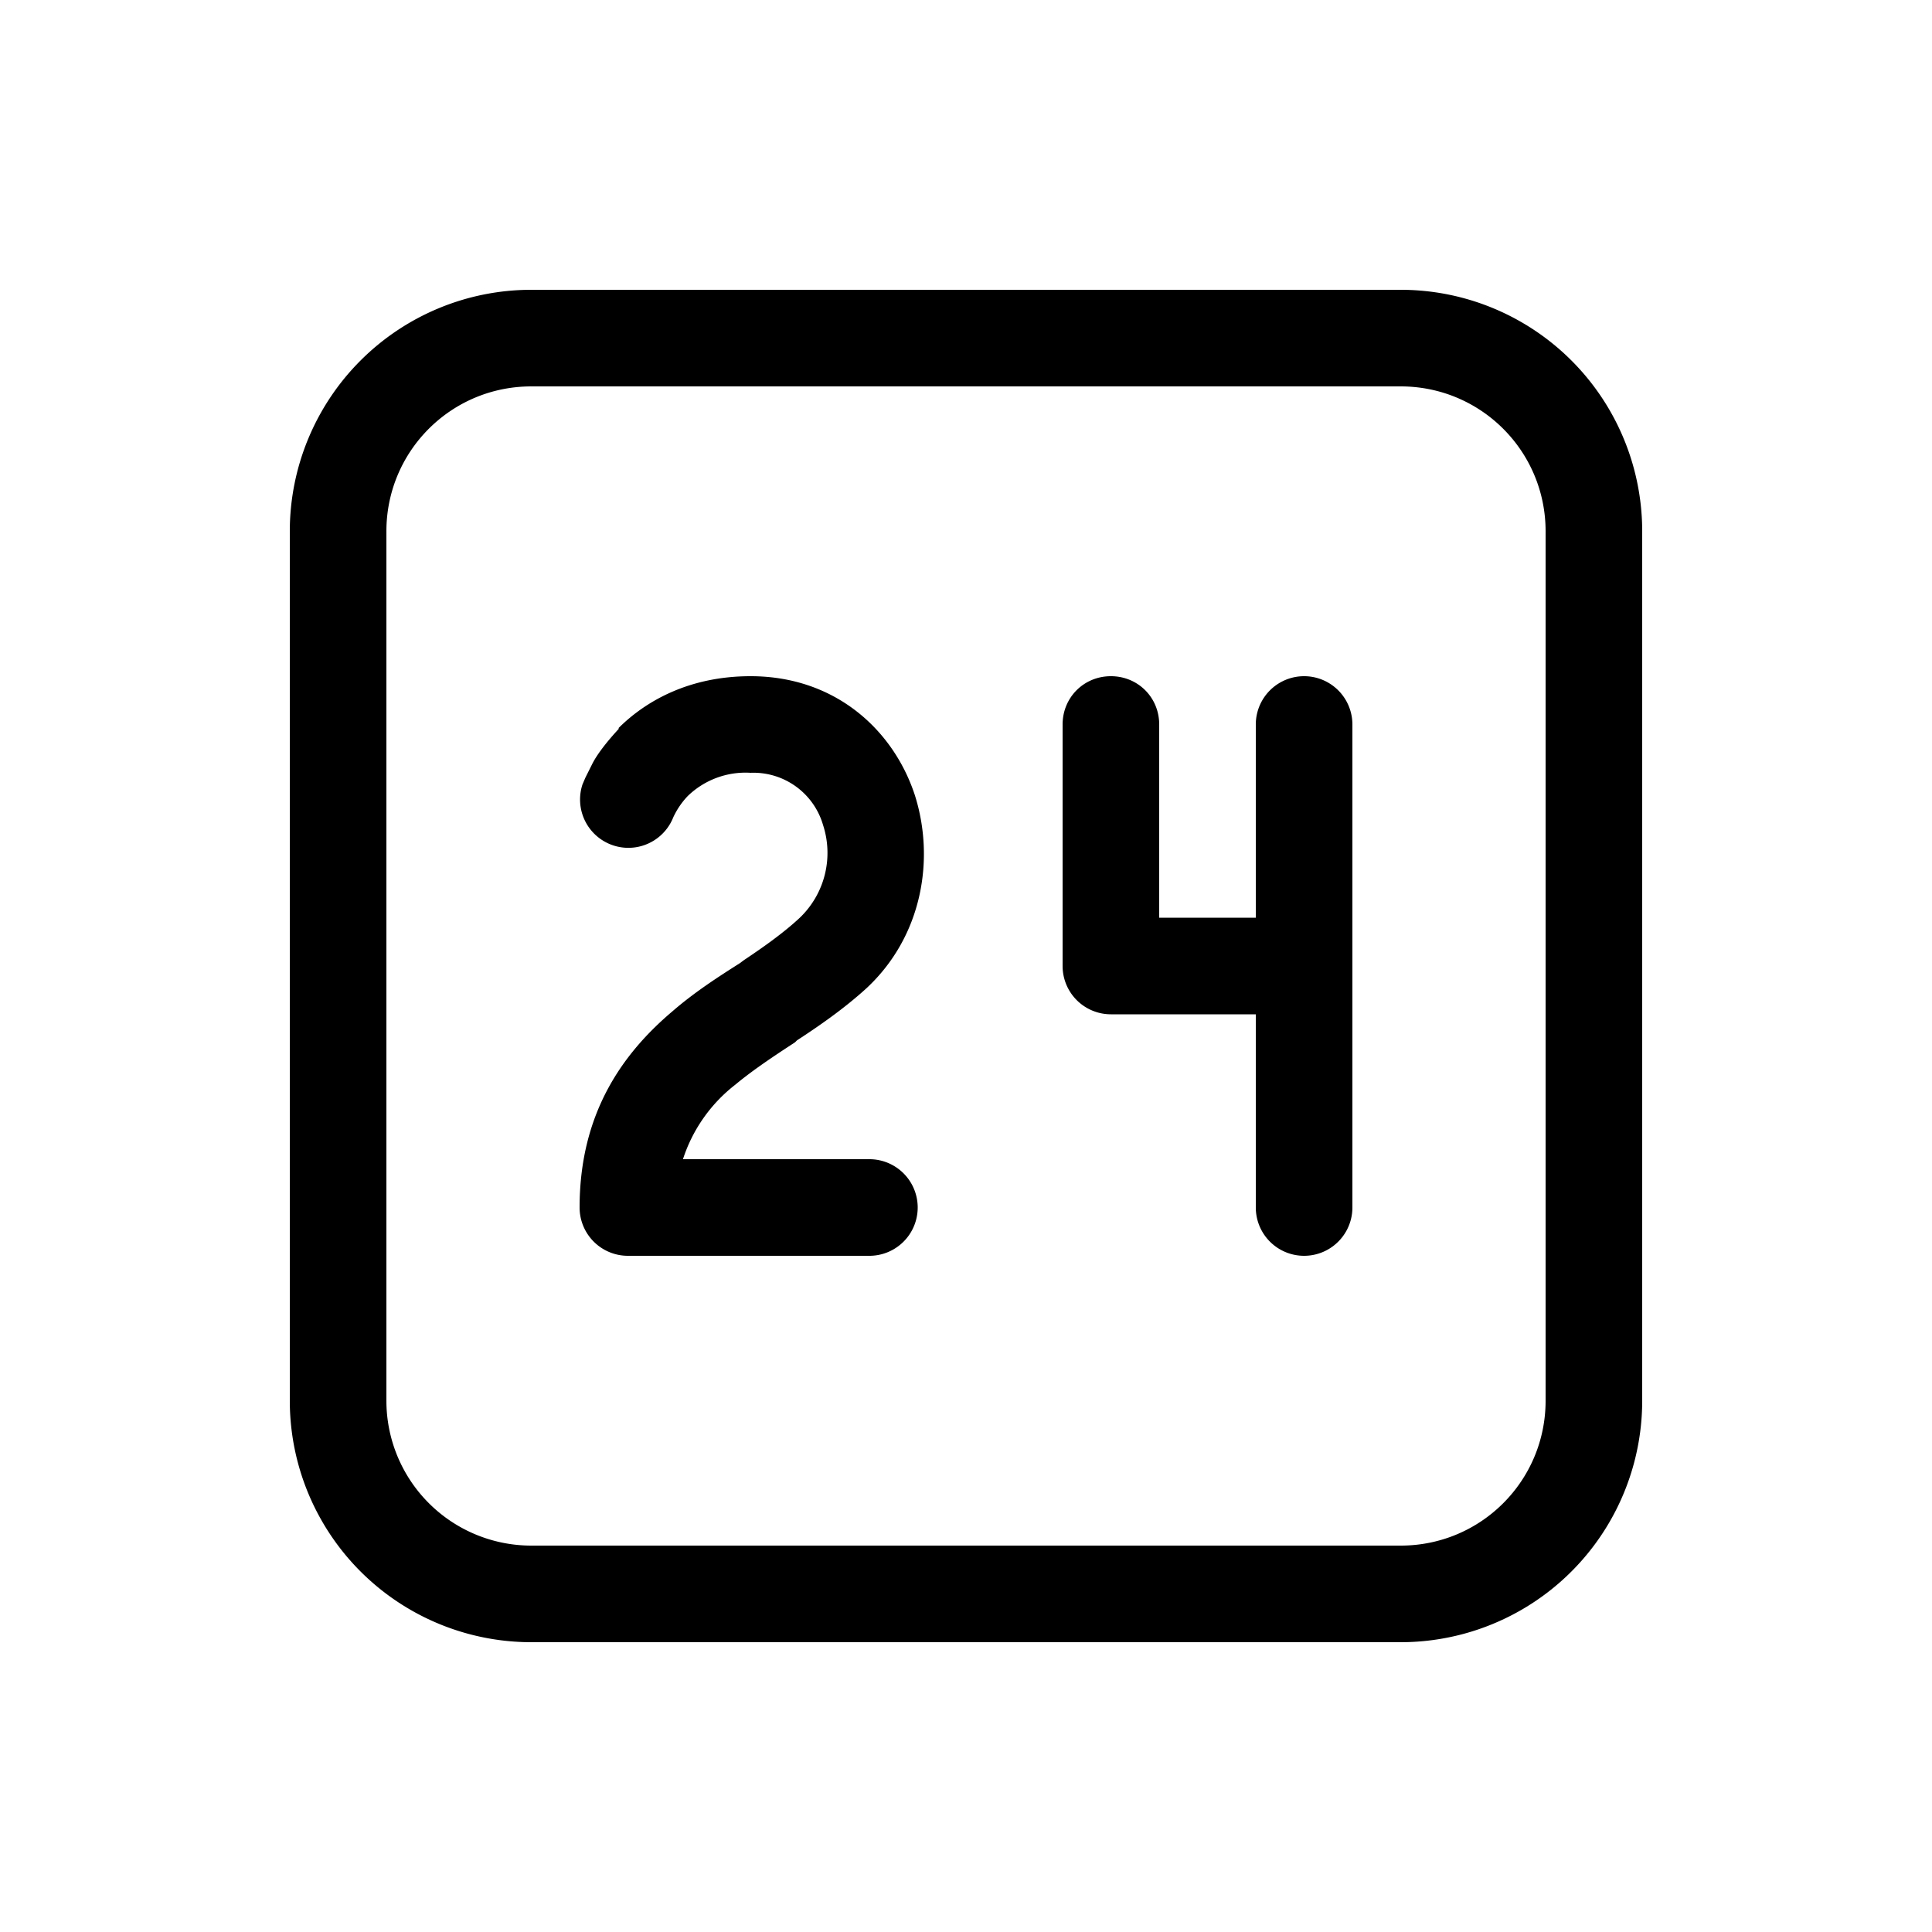 <svg width="20" height="20" viewBox="0 0 20 20" xmlns="http://www.w3.org/2000/svg"><path d="M6.4 7.54c.28-.28.73-.54 1.37-.54.88 0 1.48.56 1.7 1.23.21.66.08 1.46-.5 2-.23.21-.49.39-.72.54l-.02.02c-.23.15-.44.29-.62.44a1.6 1.6 0 0 0-.54.77H9a.5.5 0 1 1 0 1H6.5a.5.5 0 0 1-.5-.5c0-.97.44-1.59.96-2.03.23-.2.48-.36.7-.5l.04-.03c.24-.16.43-.3.58-.44a.93.93 0 0 0 .24-.96.75.75 0 0 0-.75-.54.86.86 0 0 0-.65.24.82.82 0 0 0-.15.22.5.5 0 0 1-.94-.34l.03-.07.07-.14c.05-.1.15-.23.28-.37ZM11.5 7c.28 0 .5.22.5.5v2h1v-2a.5.5 0 0 1 1 0v5a.5.5 0 0 1-1 0v-2h-1.5a.5.5 0 0 1-.5-.5V7.5c0-.28.22-.5.5-.5Zm-6-4A2.5 2.5 0 0 0 3 5.5v9A2.5 2.5 0 0 0 5.5 17h9a2.5 2.5 0 0 0 2.5-2.5v-9A2.5 2.5 0 0 0 14.5 3h-9ZM4 5.5C4 4.67 4.67 4 5.5 4h9c.83 0 1.5.67 1.5 1.5v9c0 .83-.67 1.5-1.5 1.5h-9A1.5 1.5 0 0 1 4 14.5v-9Z"/></svg>